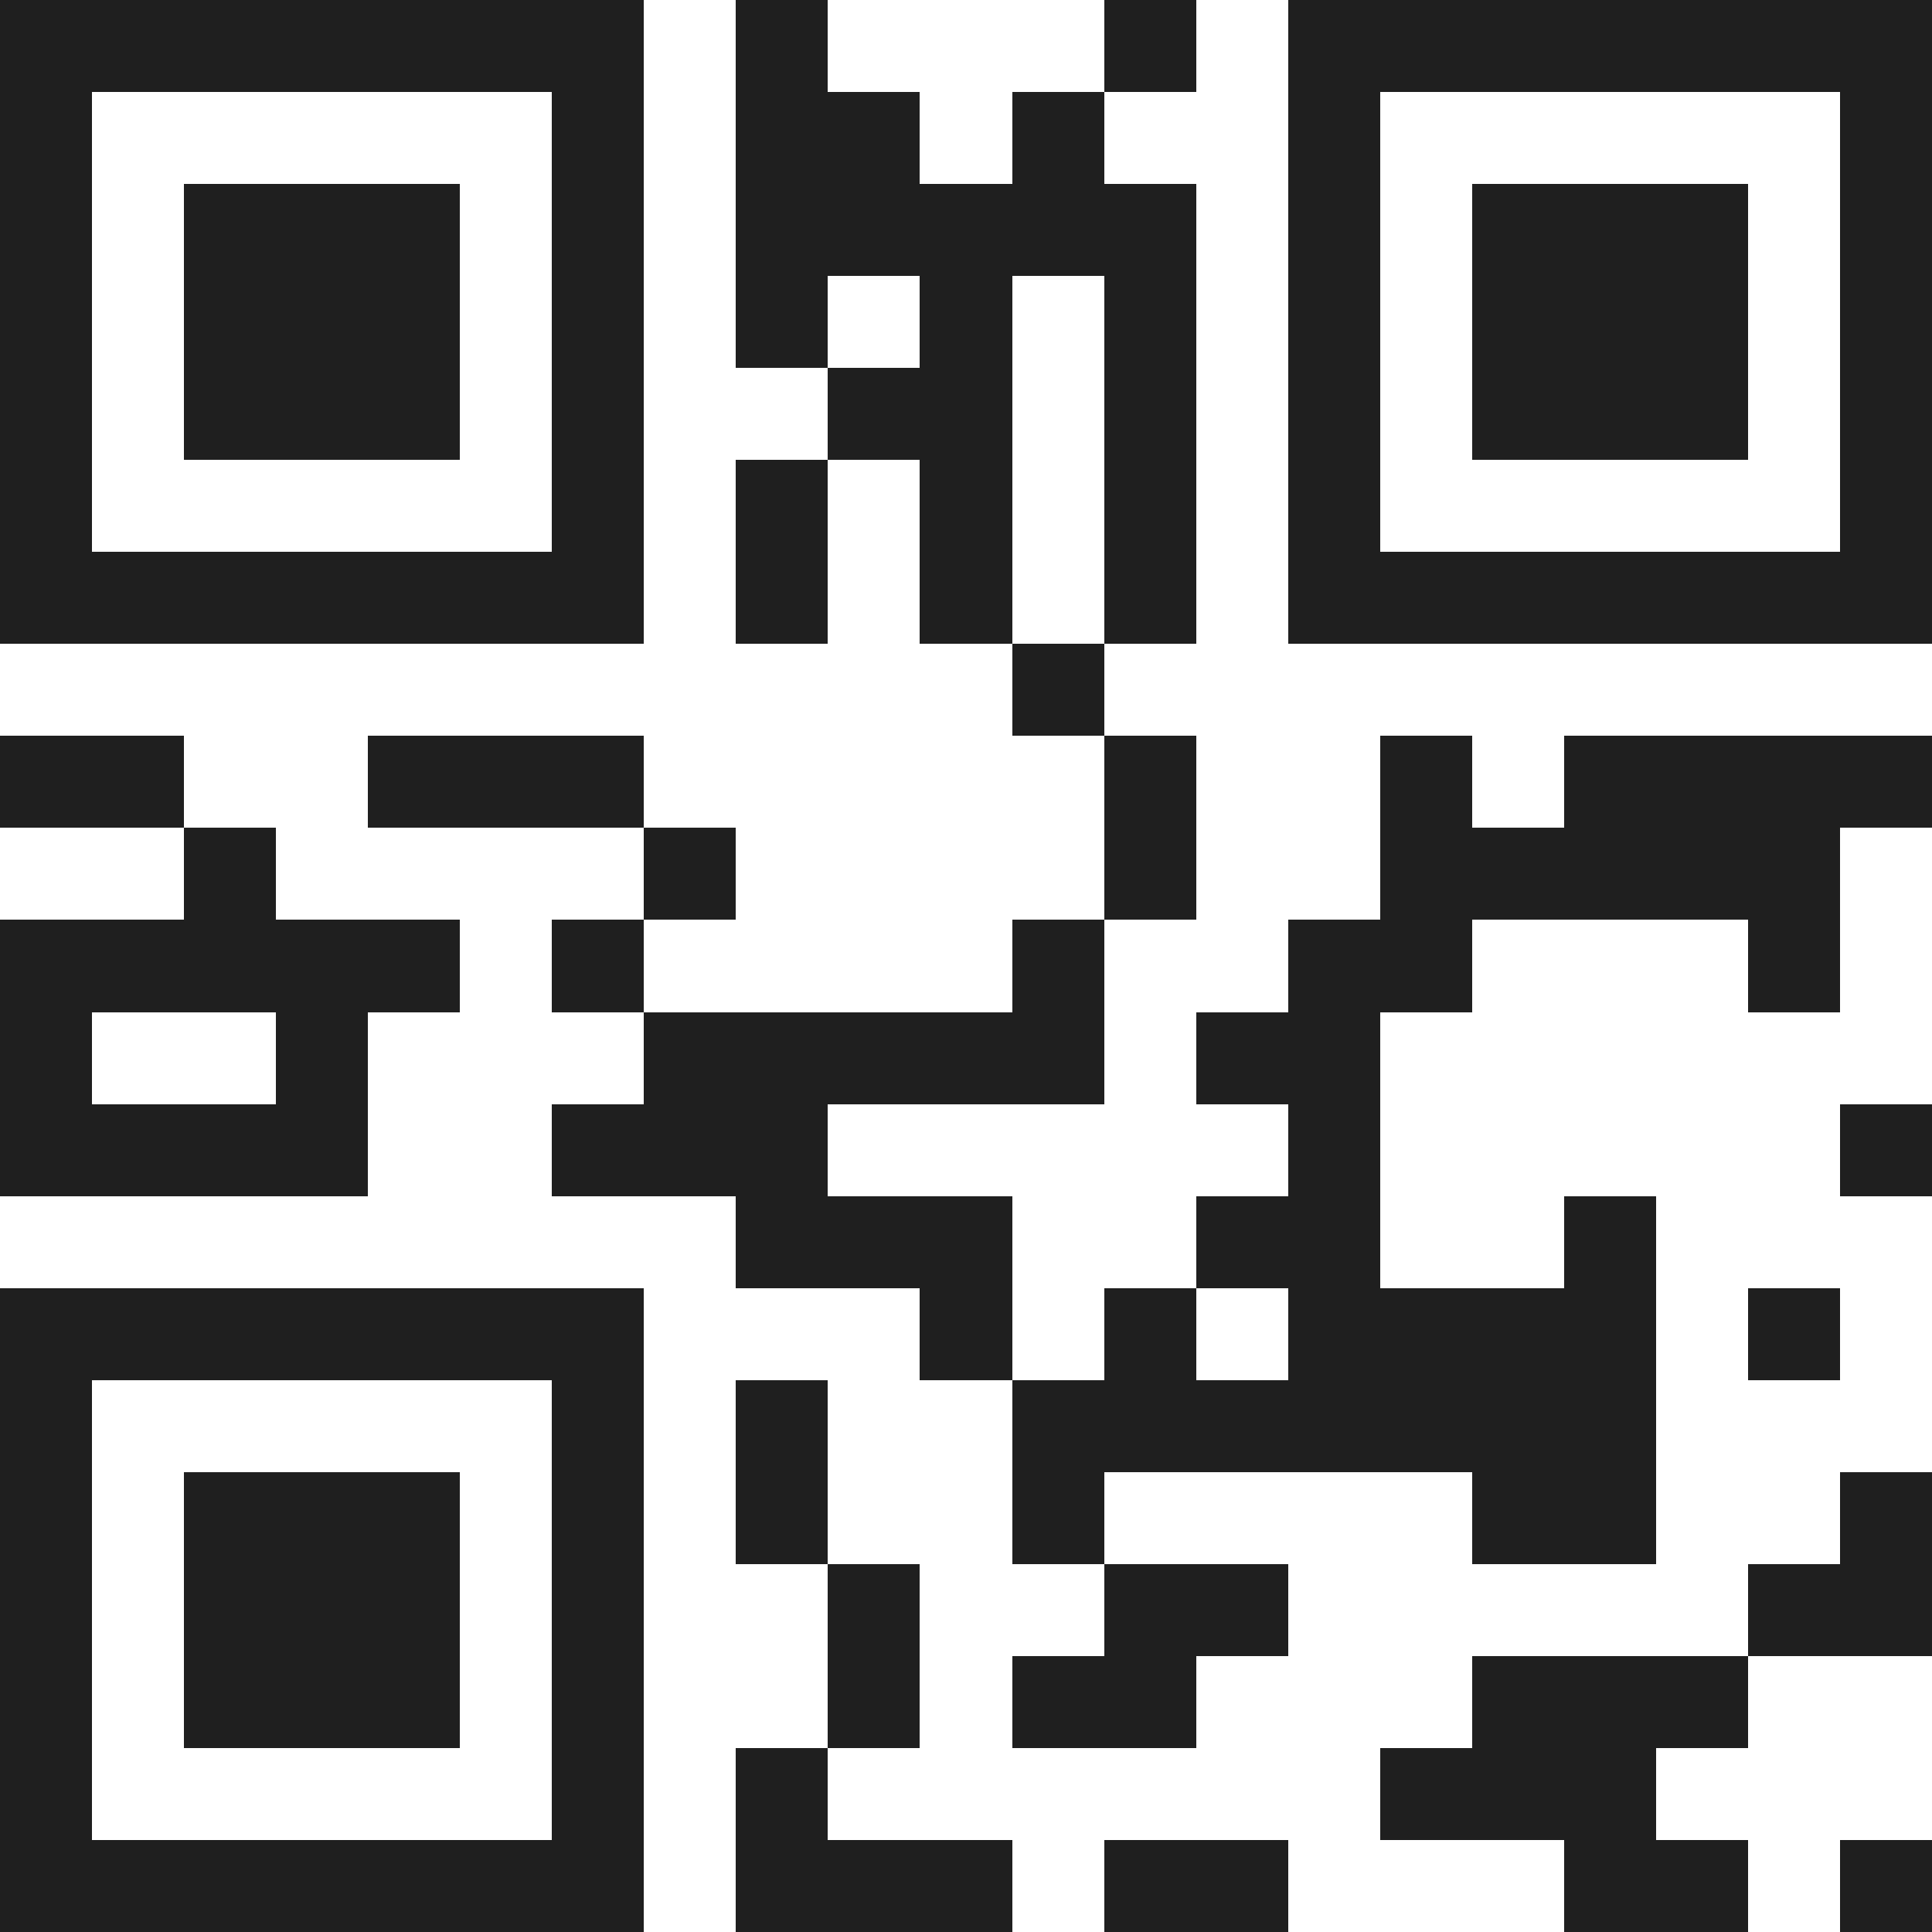 <svg xmlns="http://www.w3.org/2000/svg" viewBox="0 0 21 21" shape-rendering="crispEdges"><path fill="#ffffff" d="M0 0h21v21H0z"/><path stroke="#1f1f1f" d="M0 0.5h7m1 0h1m3 0h1m1 0h7M0 1.5h1m5 0h1m1 0h2m1 0h1m2 0h1m5 0h1M0 2.5h1m1 0h3m1 0h1m1 0h5m1 0h1m1 0h3m1 0h1M0 3.5h1m1 0h3m1 0h1m1 0h1m1 0h1m1 0h1m1 0h1m1 0h3m1 0h1M0 4.5h1m1 0h3m1 0h1m2 0h2m1 0h1m1 0h1m1 0h3m1 0h1M0 5.5h1m5 0h1m1 0h1m1 0h1m1 0h1m1 0h1m5 0h1M0 6.5h7m1 0h1m1 0h1m1 0h1m1 0h7M11 7.5h1M0 8.5h2m2 0h3m5 0h1m2 0h1m1 0h4M2 9.5h1m4 0h1m4 0h1m2 0h5M0 10.5h5m1 0h1m4 0h1m2 0h2m3 0h1M0 11.5h1m2 0h1m3 0h5m1 0h2M0 12.5h4m2 0h3m5 0h1m5 0h1M8 13.5h3m2 0h2m2 0h1M0 14.5h7m3 0h1m1 0h1m1 0h4m1 0h1M0 15.5h1m5 0h1m1 0h1m2 0h7M0 16.5h1m1 0h3m1 0h1m1 0h1m2 0h1m4 0h2m2 0h1M0 17.5h1m1 0h3m1 0h1m2 0h1m2 0h2m5 0h2M0 18.5h1m1 0h3m1 0h1m2 0h1m1 0h2m3 0h3M0 19.5h1m5 0h1m1 0h1m6 0h3M0 20.5h7m1 0h3m1 0h2m3 0h2m1 0h1"/></svg>
